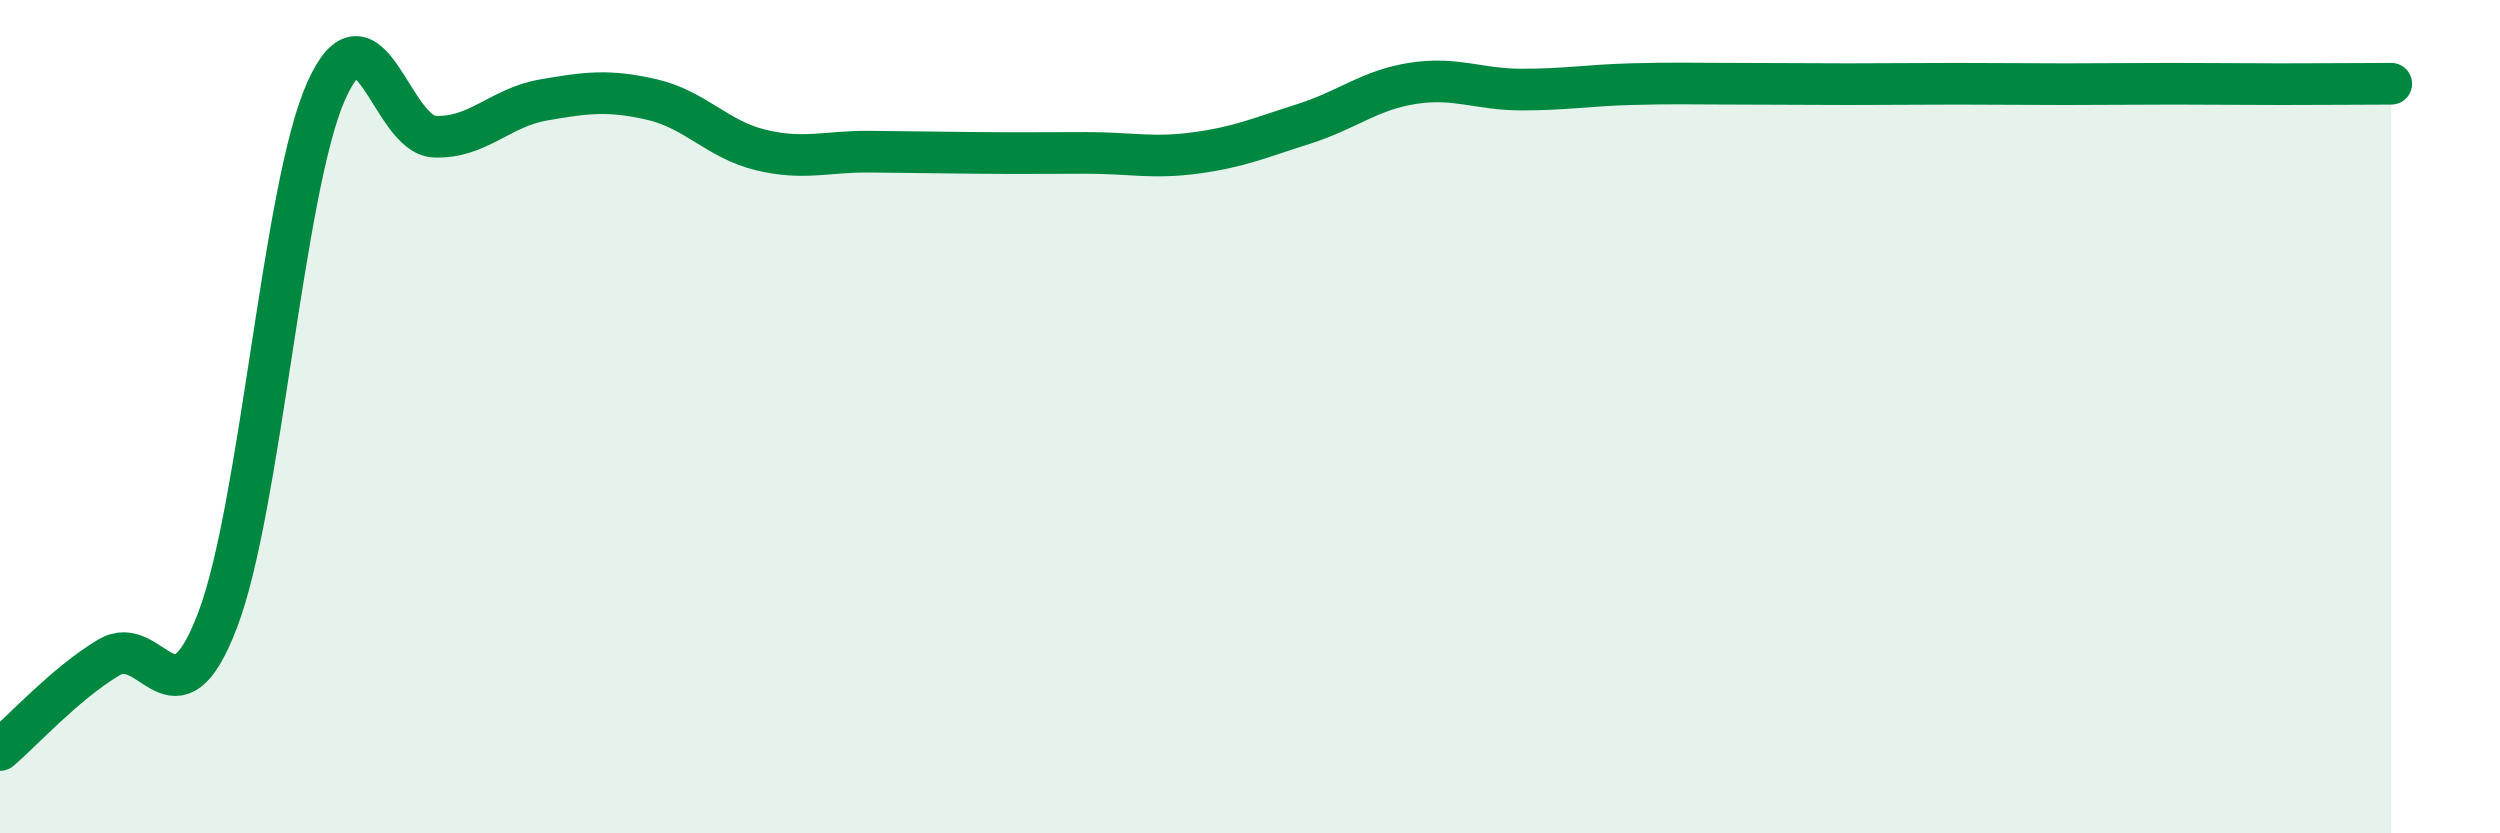 
    <svg width="60" height="20" viewBox="0 0 60 20" xmlns="http://www.w3.org/2000/svg">
      <path
        d="M 0,18 C 0.52,17.56 1.57,16.4 2.61,15.78 C 3.65,15.16 4.18,17.61 5.22,14.89 C 6.26,12.17 6.79,4.5 7.83,2.18 C 8.87,-0.14 9.39,3.24 10.43,3.28 C 11.47,3.32 12,2.58 13.04,2.4 C 14.08,2.22 14.61,2.15 15.65,2.39 C 16.69,2.63 17.22,3.35 18.26,3.6 C 19.3,3.85 19.83,3.63 20.87,3.64 C 21.91,3.65 22.44,3.66 23.48,3.67 C 24.52,3.68 25.05,3.67 26.09,3.67 C 27.13,3.67 27.66,3.81 28.7,3.67 C 29.74,3.53 30.26,3.3 31.3,2.97 C 32.34,2.64 32.87,2.16 33.91,2 C 34.95,1.84 35.48,2.15 36.52,2.15 C 37.56,2.15 38.09,2.05 39.13,2.02 C 40.17,1.99 40.7,2.01 41.74,2.01 C 42.78,2.01 43.31,2.02 44.35,2.02 C 45.39,2.02 45.92,2.01 46.96,2.01 C 48,2.01 48.53,2.02 49.57,2.02 C 50.61,2.02 51.13,2.01 52.17,2.01 C 53.21,2.01 53.74,2.02 54.78,2.02 C 55.82,2.02 56.87,2.01 57.39,2.01L57.39 20L0 20Z"
        fill="#008740"
        opacity="0.1"
        stroke-linecap="round"
        stroke-linejoin="round"
      />
      <path
        d="M 0,18 C 0.52,17.56 1.57,16.4 2.61,15.78 C 3.65,15.16 4.18,17.61 5.22,14.89 C 6.26,12.17 6.79,4.5 7.83,2.18 C 8.87,-0.14 9.39,3.24 10.43,3.28 C 11.47,3.32 12,2.58 13.04,2.4 C 14.08,2.22 14.61,2.15 15.65,2.39 C 16.69,2.63 17.22,3.35 18.26,3.6 C 19.3,3.85 19.83,3.63 20.87,3.64 C 21.91,3.65 22.44,3.66 23.48,3.67 C 24.52,3.68 25.05,3.67 26.09,3.67 C 27.13,3.67 27.66,3.81 28.7,3.67 C 29.74,3.53 30.26,3.3 31.3,2.97 C 32.34,2.64 32.87,2.16 33.91,2 C 34.95,1.84 35.48,2.15 36.52,2.15 C 37.56,2.15 38.09,2.05 39.13,2.02 C 40.17,1.99 40.7,2.01 41.74,2.01 C 42.78,2.01 43.31,2.02 44.35,2.02 C 45.39,2.02 45.92,2.01 46.96,2.01 C 48,2.01 48.53,2.02 49.57,2.02 C 50.61,2.02 51.13,2.01 52.17,2.01 C 53.21,2.01 53.74,2.02 54.78,2.02 C 55.82,2.02 56.87,2.01 57.39,2.01"
        stroke="#008740"
        stroke-width="1"
        fill="none"
        stroke-linecap="round"
        stroke-linejoin="round"
      />
    </svg>
  